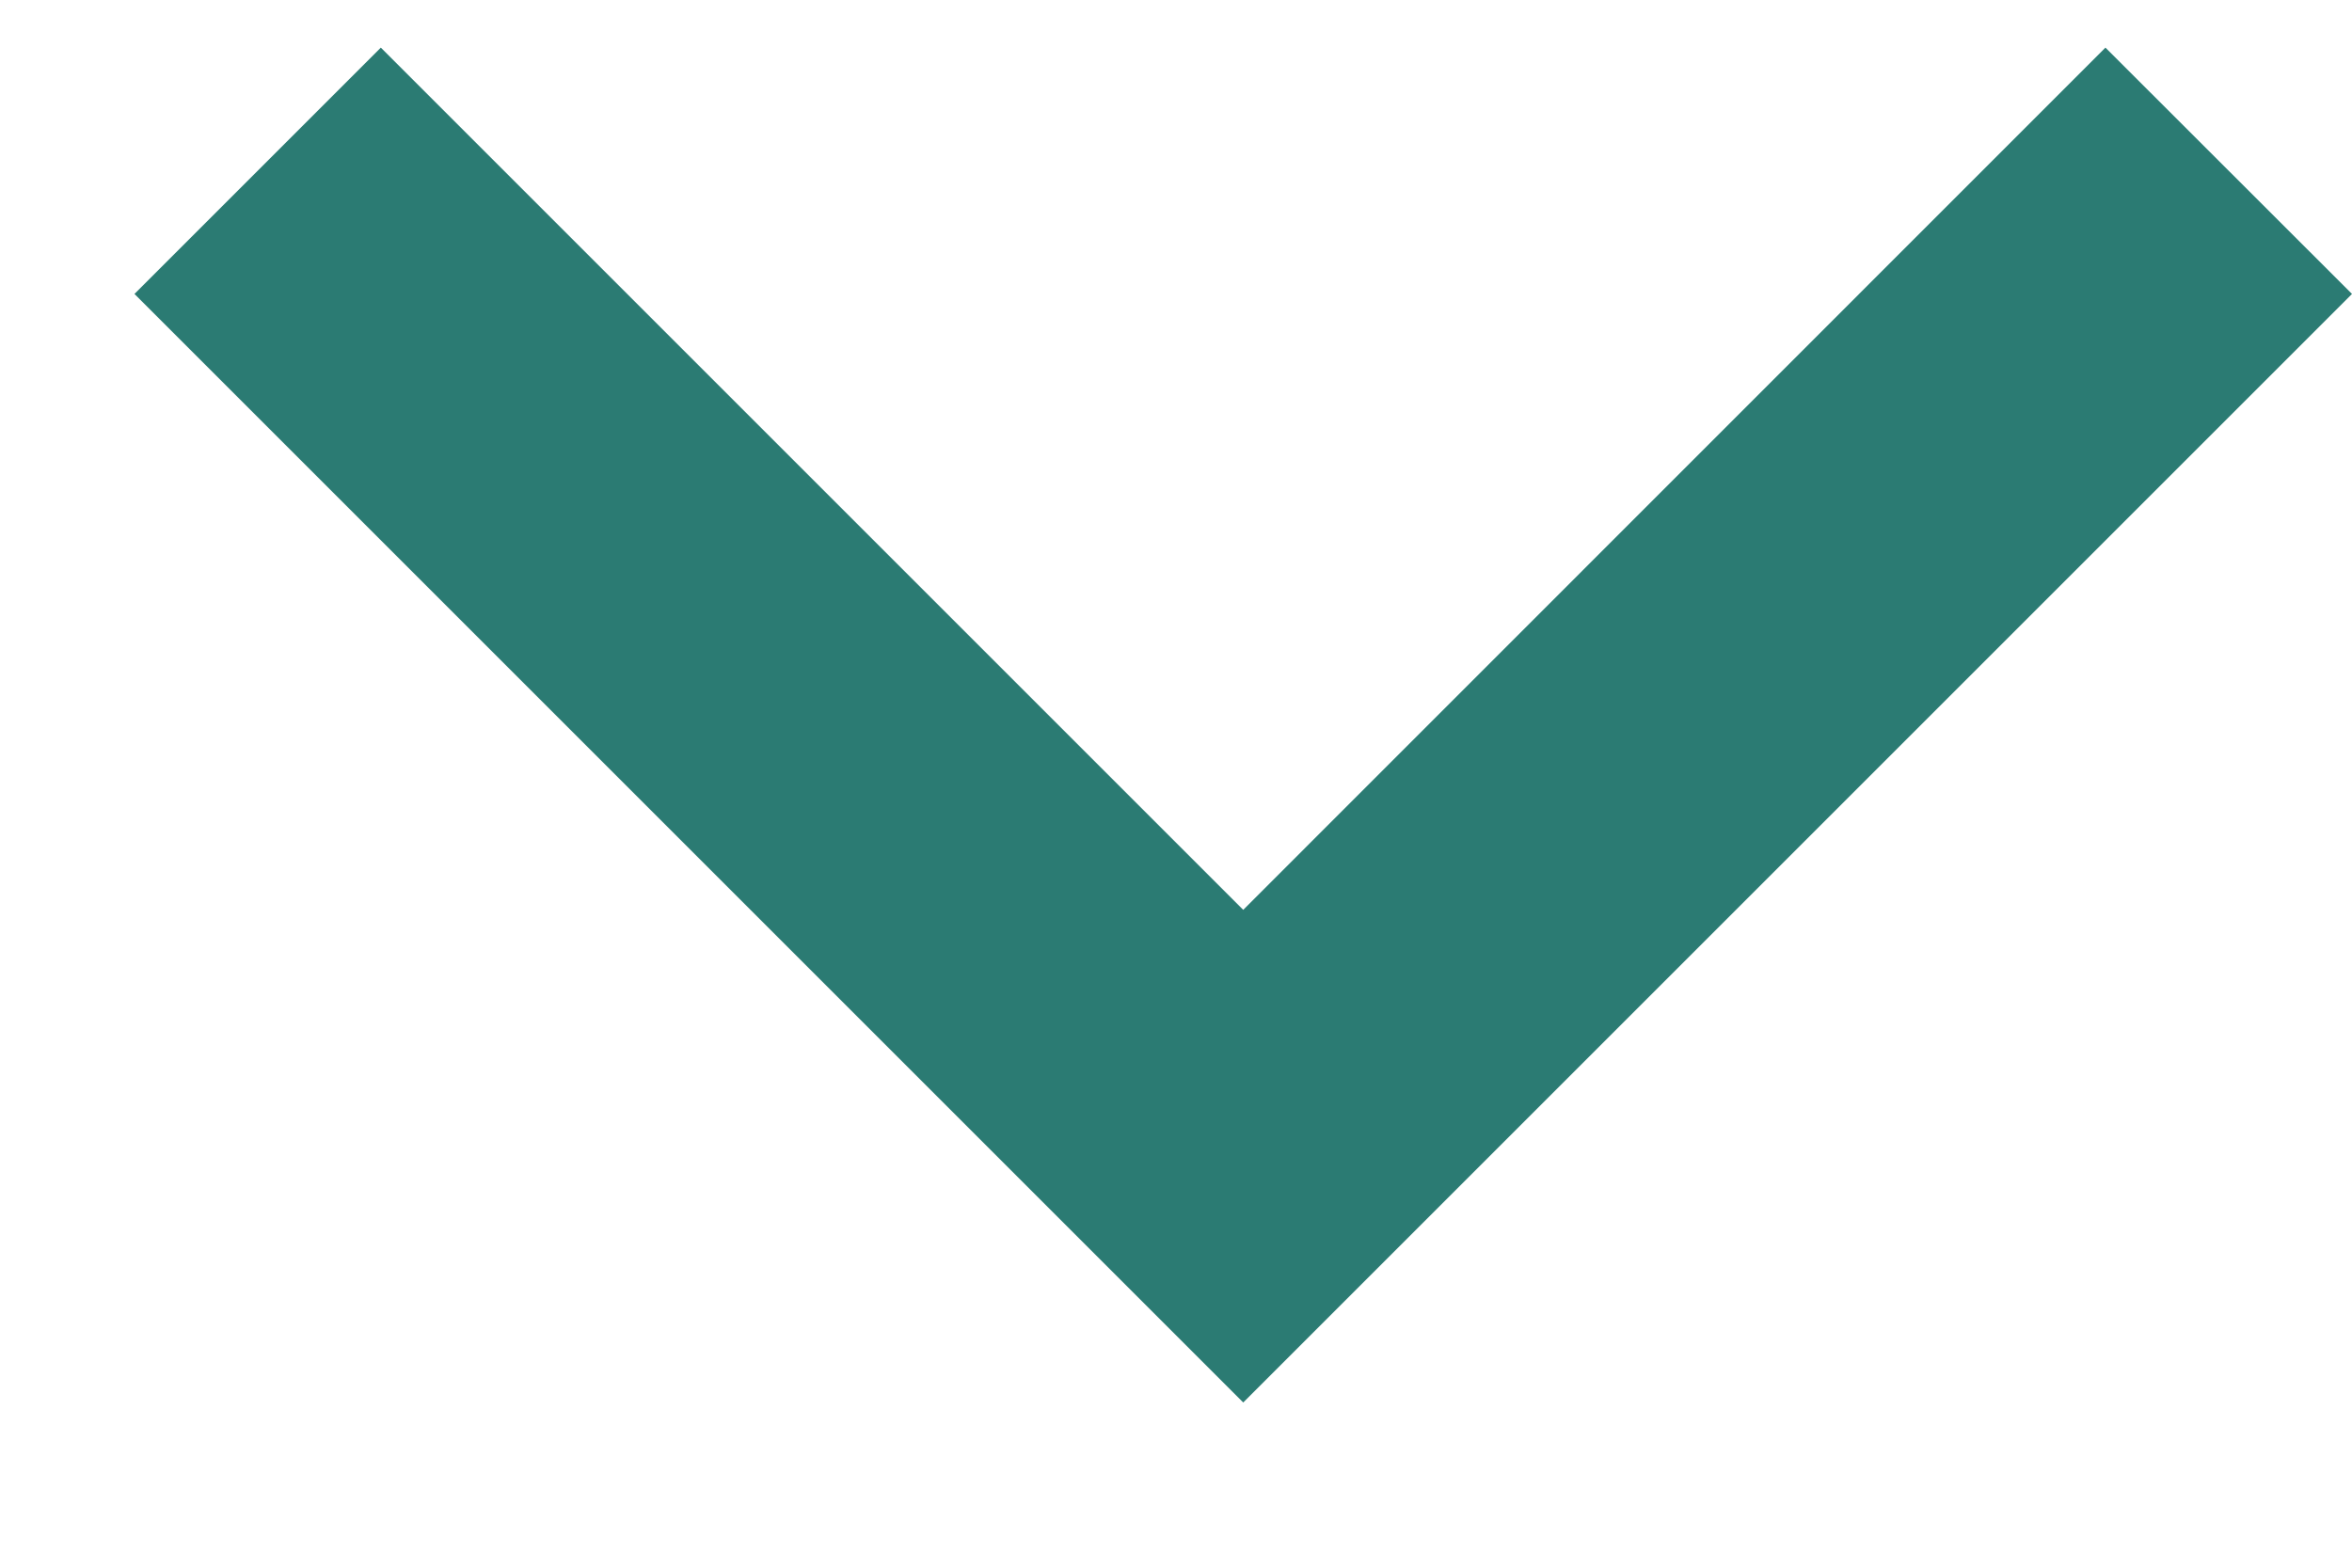 <svg width="12" height="8" viewBox="0 0 12 8" fill="none" xmlns="http://www.w3.org/2000/svg">
<path fill-rule="evenodd" clip-rule="evenodd" d="M6.343 4.643L10.742 0.243L12 1.5L6.343 7.157L0.686 1.5L1.943 0.243L6.343 4.643Z" fill="#2B7B73"/>
</svg>
